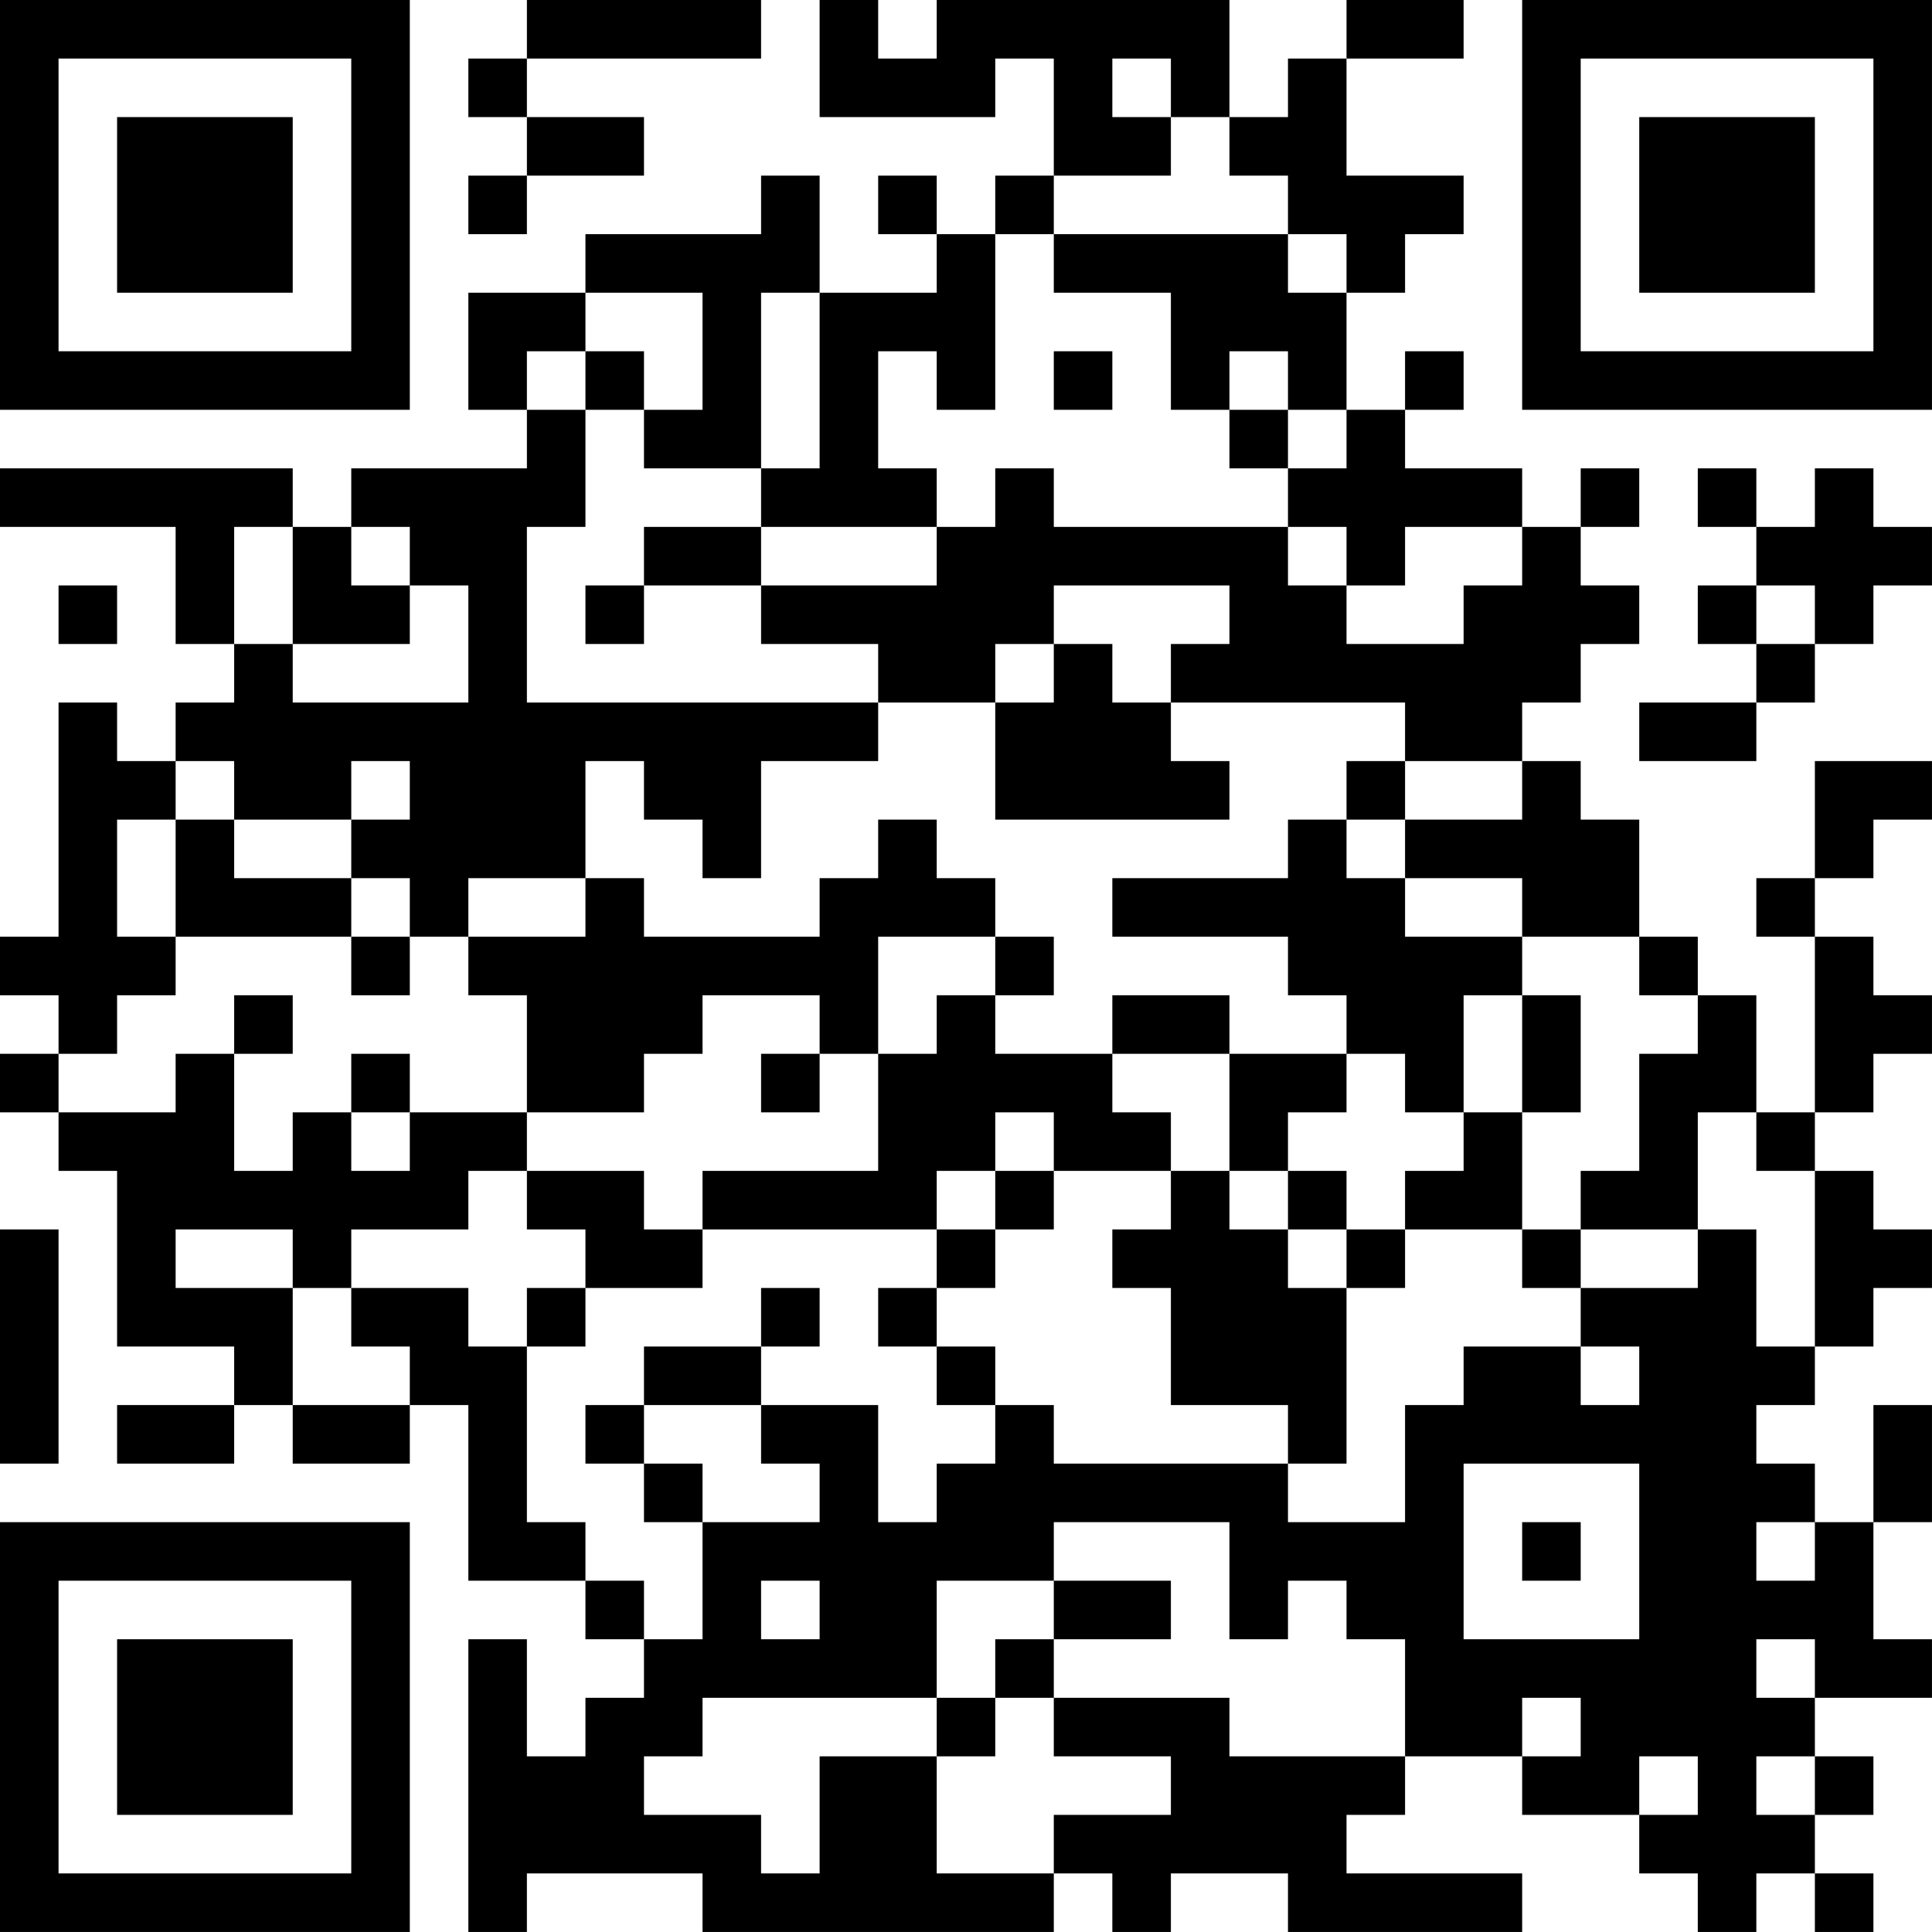 <?xml version="1.0" encoding="UTF-8"?>
<svg xmlns="http://www.w3.org/2000/svg" version="1.1" width="400" height="400" viewBox="0 0 400 400"><rect x="0" y="0" width="400" height="400" fill="#ffffff"/><g transform="scale(12.121)"><g transform="translate(0,0)"><path fill-rule="evenodd" d="M9 0L9 1L8 1L8 2L9 2L9 3L8 3L8 4L9 4L9 3L11 3L11 2L9 2L9 1L13 1L13 0ZM14 0L14 2L17 2L17 1L18 1L18 3L17 3L17 4L16 4L16 3L15 3L15 4L16 4L16 5L14 5L14 3L13 3L13 4L10 4L10 5L8 5L8 7L9 7L9 8L6 8L6 9L5 9L5 8L0 8L0 9L3 9L3 11L4 11L4 12L3 12L3 13L2 13L2 12L1 12L1 16L0 16L0 17L1 17L1 18L0 18L0 19L1 19L1 20L2 20L2 23L4 23L4 24L2 24L2 25L4 25L4 24L5 24L5 25L7 25L7 24L8 24L8 27L10 27L10 28L11 28L11 29L10 29L10 30L9 30L9 28L8 28L8 33L9 33L9 32L12 32L12 33L18 33L18 32L19 32L19 33L20 33L20 32L22 32L22 33L26 33L26 32L23 32L23 31L24 31L24 30L26 30L26 31L28 31L28 32L29 32L29 33L30 33L30 32L31 32L31 33L32 33L32 32L31 32L31 31L32 31L32 30L31 30L31 29L33 29L33 28L32 28L32 26L33 26L33 24L32 24L32 26L31 26L31 25L30 25L30 24L31 24L31 23L32 23L32 22L33 22L33 21L32 21L32 20L31 20L31 19L32 19L32 18L33 18L33 17L32 17L32 16L31 16L31 15L32 15L32 14L33 14L33 13L31 13L31 15L30 15L30 16L31 16L31 19L30 19L30 17L29 17L29 16L28 16L28 14L27 14L27 13L26 13L26 12L27 12L27 11L28 11L28 10L27 10L27 9L28 9L28 8L27 8L27 9L26 9L26 8L24 8L24 7L25 7L25 6L24 6L24 7L23 7L23 5L24 5L24 4L25 4L25 3L23 3L23 1L25 1L25 0L23 0L23 1L22 1L22 2L21 2L21 0L16 0L16 1L15 1L15 0ZM19 1L19 2L20 2L20 3L18 3L18 4L17 4L17 7L16 7L16 6L15 6L15 8L16 8L16 9L13 9L13 8L14 8L14 5L13 5L13 8L11 8L11 7L12 7L12 5L10 5L10 6L9 6L9 7L10 7L10 9L9 9L9 12L15 12L15 13L13 13L13 15L12 15L12 14L11 14L11 13L10 13L10 15L8 15L8 16L7 16L7 15L6 15L6 14L7 14L7 13L6 13L6 14L4 14L4 13L3 13L3 14L2 14L2 16L3 16L3 17L2 17L2 18L1 18L1 19L3 19L3 18L4 18L4 20L5 20L5 19L6 19L6 20L7 20L7 19L9 19L9 20L8 20L8 21L6 21L6 22L5 22L5 21L3 21L3 22L5 22L5 24L7 24L7 23L6 23L6 22L8 22L8 23L9 23L9 26L10 26L10 27L11 27L11 28L12 28L12 26L14 26L14 25L13 25L13 24L15 24L15 26L16 26L16 25L17 25L17 24L18 24L18 25L22 25L22 26L24 26L24 24L25 24L25 23L27 23L27 24L28 24L28 23L27 23L27 22L29 22L29 21L30 21L30 23L31 23L31 20L30 20L30 19L29 19L29 21L27 21L27 20L28 20L28 18L29 18L29 17L28 17L28 16L26 16L26 15L24 15L24 14L26 14L26 13L24 13L24 12L20 12L20 11L21 11L21 10L18 10L18 11L17 11L17 12L15 12L15 11L13 11L13 10L16 10L16 9L17 9L17 8L18 8L18 9L22 9L22 10L23 10L23 11L25 11L25 10L26 10L26 9L24 9L24 10L23 10L23 9L22 9L22 8L23 8L23 7L22 7L22 6L21 6L21 7L20 7L20 5L18 5L18 4L22 4L22 5L23 5L23 4L22 4L22 3L21 3L21 2L20 2L20 1ZM10 6L10 7L11 7L11 6ZM18 6L18 7L19 7L19 6ZM21 7L21 8L22 8L22 7ZM29 8L29 9L30 9L30 10L29 10L29 11L30 11L30 12L28 12L28 13L30 13L30 12L31 12L31 11L32 11L32 10L33 10L33 9L32 9L32 8L31 8L31 9L30 9L30 8ZM4 9L4 11L5 11L5 12L8 12L8 10L7 10L7 9L6 9L6 10L7 10L7 11L5 11L5 9ZM11 9L11 10L10 10L10 11L11 11L11 10L13 10L13 9ZM1 10L1 11L2 11L2 10ZM30 10L30 11L31 11L31 10ZM18 11L18 12L17 12L17 14L21 14L21 13L20 13L20 12L19 12L19 11ZM23 13L23 14L22 14L22 15L19 15L19 16L22 16L22 17L23 17L23 18L21 18L21 17L19 17L19 18L17 18L17 17L18 17L18 16L17 16L17 15L16 15L16 14L15 14L15 15L14 15L14 16L11 16L11 15L10 15L10 16L8 16L8 17L9 17L9 19L11 19L11 18L12 18L12 17L14 17L14 18L13 18L13 19L14 19L14 18L15 18L15 20L12 20L12 21L11 21L11 20L9 20L9 21L10 21L10 22L9 22L9 23L10 23L10 22L12 22L12 21L16 21L16 22L15 22L15 23L16 23L16 24L17 24L17 23L16 23L16 22L17 22L17 21L18 21L18 20L20 20L20 21L19 21L19 22L20 22L20 24L22 24L22 25L23 25L23 22L24 22L24 21L26 21L26 22L27 22L27 21L26 21L26 19L27 19L27 17L26 17L26 16L24 16L24 15L23 15L23 14L24 14L24 13ZM3 14L3 16L6 16L6 17L7 17L7 16L6 16L6 15L4 15L4 14ZM15 16L15 18L16 18L16 17L17 17L17 16ZM4 17L4 18L5 18L5 17ZM25 17L25 19L24 19L24 18L23 18L23 19L22 19L22 20L21 20L21 18L19 18L19 19L20 19L20 20L21 20L21 21L22 21L22 22L23 22L23 21L24 21L24 20L25 20L25 19L26 19L26 17ZM6 18L6 19L7 19L7 18ZM17 19L17 20L16 20L16 21L17 21L17 20L18 20L18 19ZM22 20L22 21L23 21L23 20ZM0 21L0 25L1 25L1 21ZM13 22L13 23L11 23L11 24L10 24L10 25L11 25L11 26L12 26L12 25L11 25L11 24L13 24L13 23L14 23L14 22ZM25 25L25 28L28 28L28 25ZM18 26L18 27L16 27L16 29L12 29L12 30L11 30L11 31L13 31L13 32L14 32L14 30L16 30L16 32L18 32L18 31L20 31L20 30L18 30L18 29L21 29L21 30L24 30L24 28L23 28L23 27L22 27L22 28L21 28L21 26ZM26 26L26 27L27 27L27 26ZM30 26L30 27L31 27L31 26ZM13 27L13 28L14 28L14 27ZM18 27L18 28L17 28L17 29L16 29L16 30L17 30L17 29L18 29L18 28L20 28L20 27ZM30 28L30 29L31 29L31 28ZM26 29L26 30L27 30L27 29ZM28 30L28 31L29 31L29 30ZM30 30L30 31L31 31L31 30ZM0 0L0 7L7 7L7 0ZM1 1L1 6L6 6L6 1ZM2 2L2 5L5 5L5 2ZM26 0L26 7L33 7L33 0ZM27 1L27 6L32 6L32 1ZM28 2L28 5L31 5L31 2ZM0 26L0 33L7 33L7 26ZM1 27L1 32L6 32L6 27ZM2 28L2 31L5 31L5 28Z" fill="#000000"/></g></g></svg>
